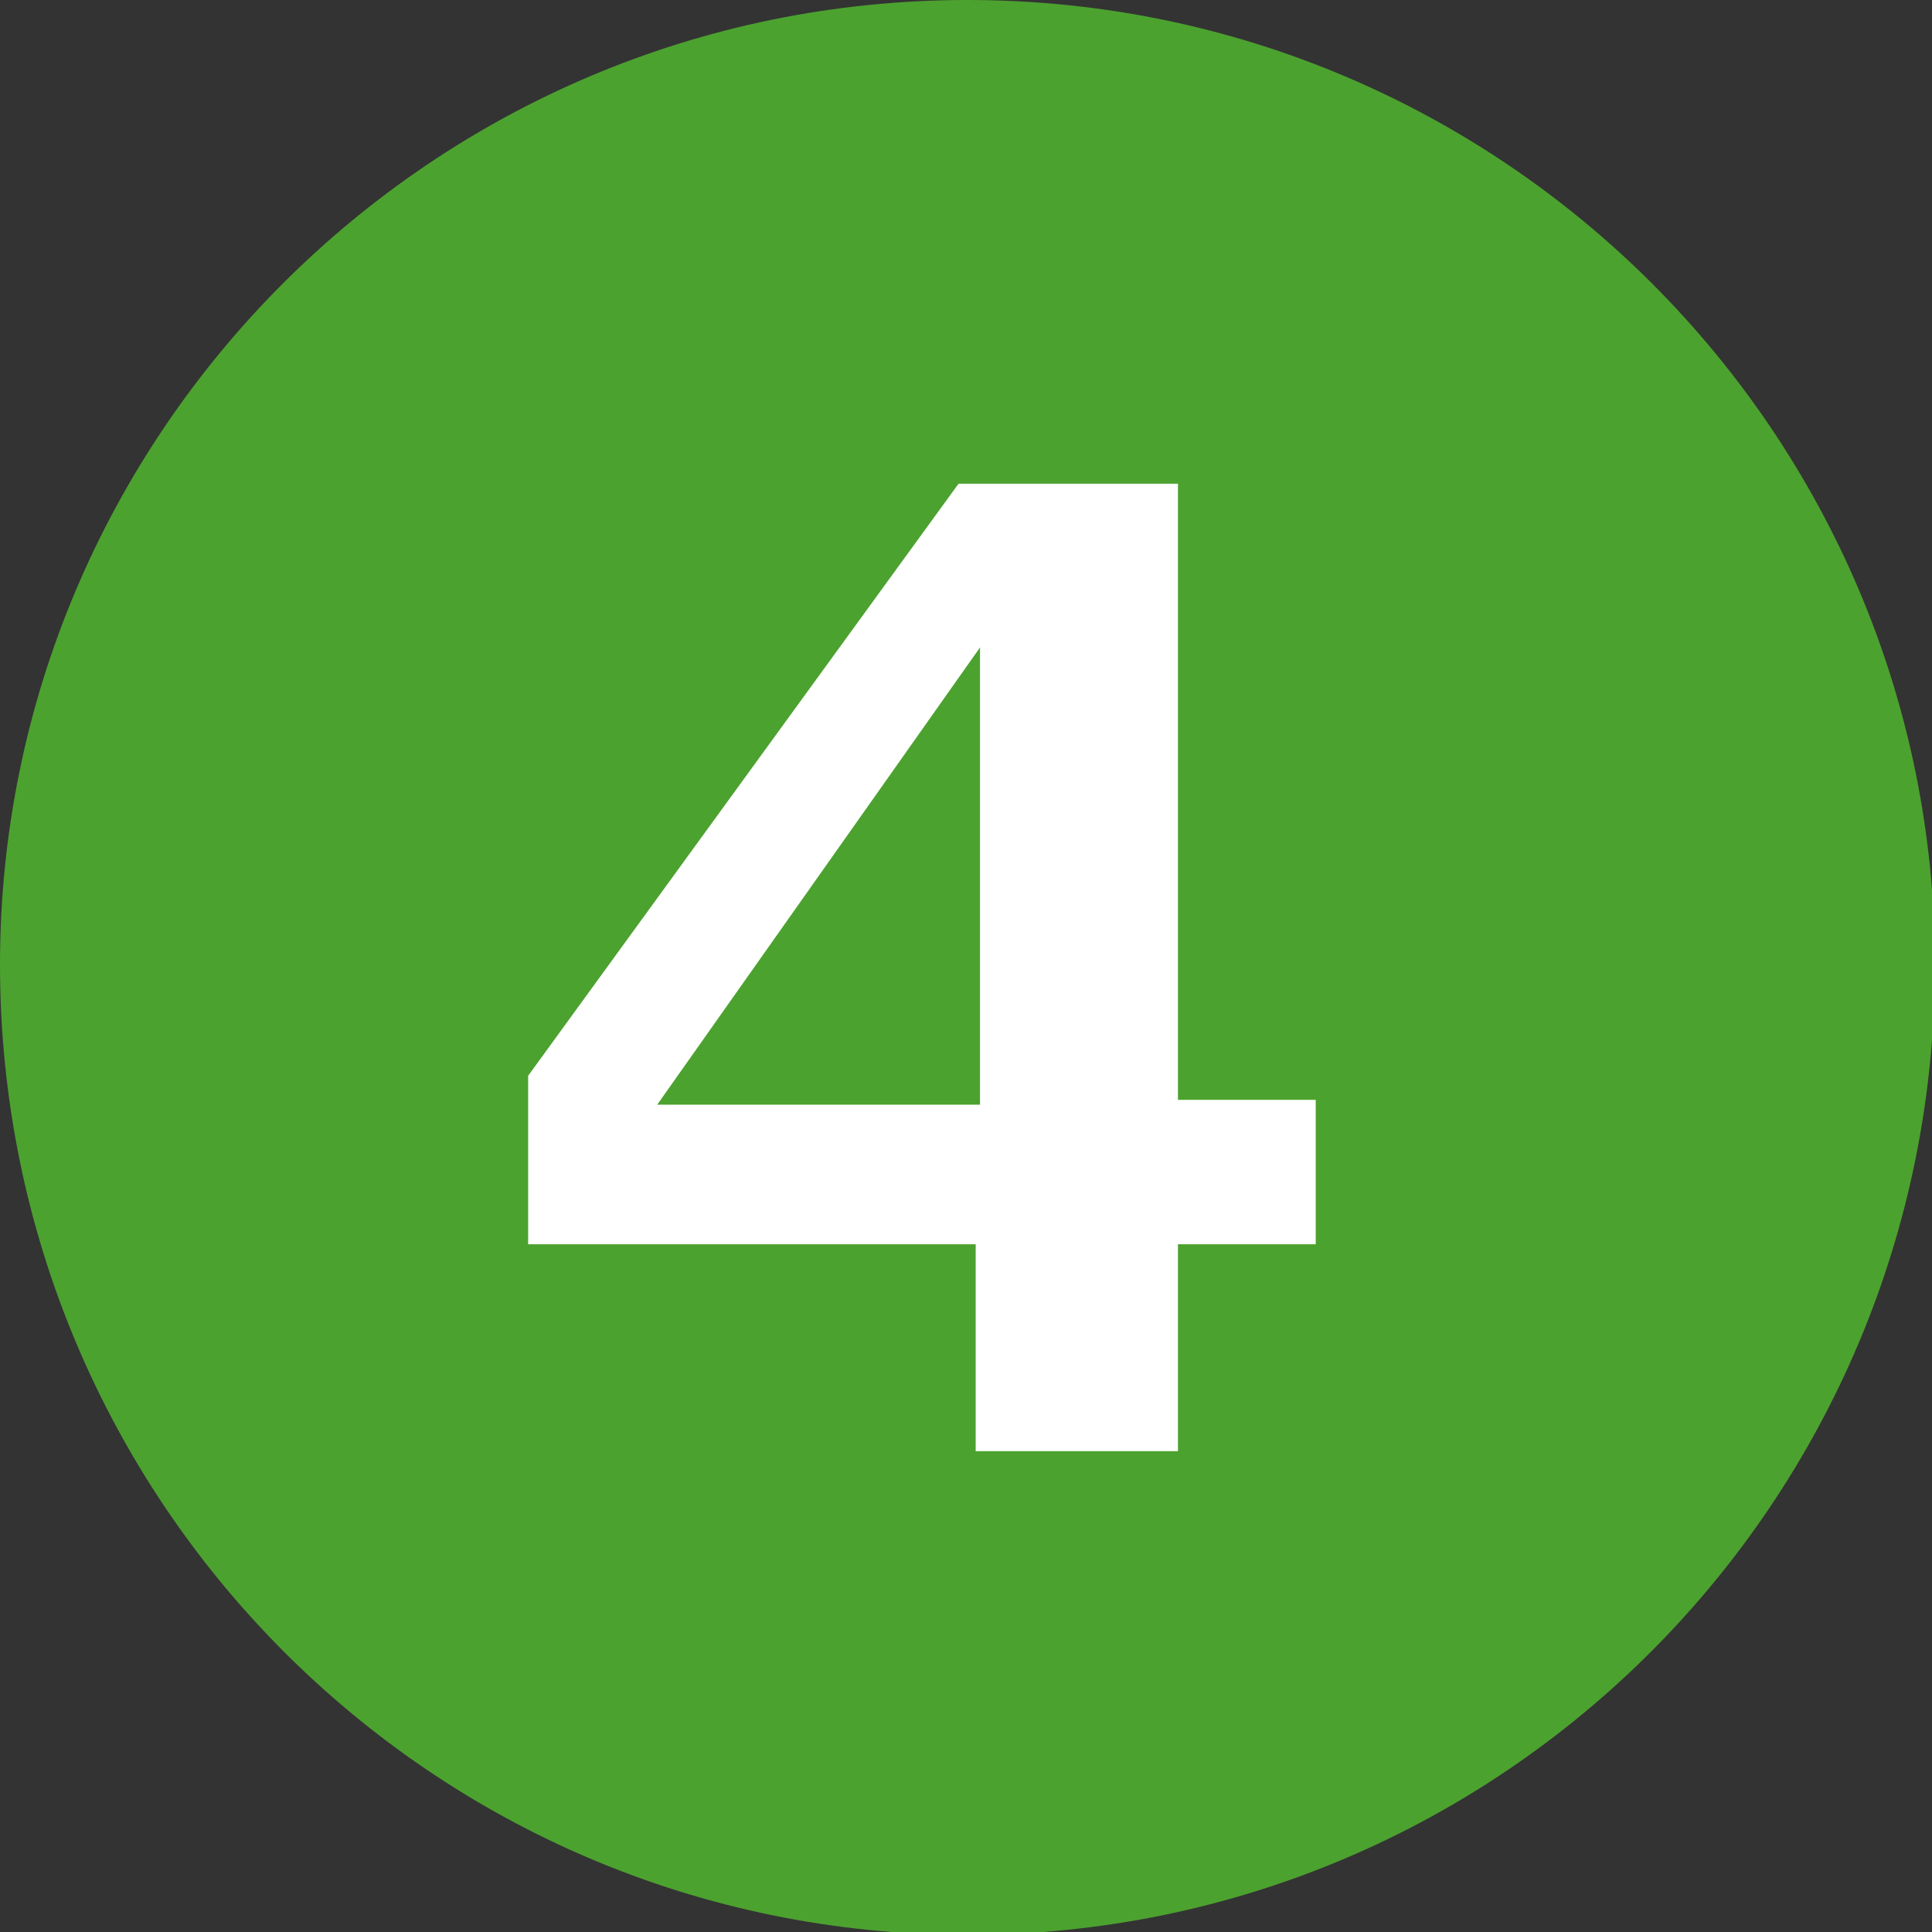 <?xml version="1.0" encoding="utf-8"?>
<svg version="1.1" xmlns="http://www.w3.org/2000/svg"
   xmlns:xlink="http://www.w3.org/1999/xlink"
   width="283.039px" height="283.039px"
   viewBox="311.811 0 283.039 283.039" xml:space="preserve">
  <rect x="311.811" y="0" width="283.039" height="283.039" fill="#333333" stroke="none"/>
  <path fill="#4ca22f" d="M595.275,141.307C595.275,63.754,532.123,0,453.543,0c-78.57,0-141.732,63.754-141.732,141.307
		c0,78.398,63.162,142.158,141.732,142.158C532.123,283.465,595.275,219.705,595.275,141.307"/>
  <path fill="#FFFFFF" d="M455.387,94.844l-47.295,66.992h47.295V94.844z M484.381,182.285V212.6H454.75v-30.314h-65.564V157.6
		l63.049-86.732h32.146v90.26h20.184v21.158H484.381z"/>

</svg>
